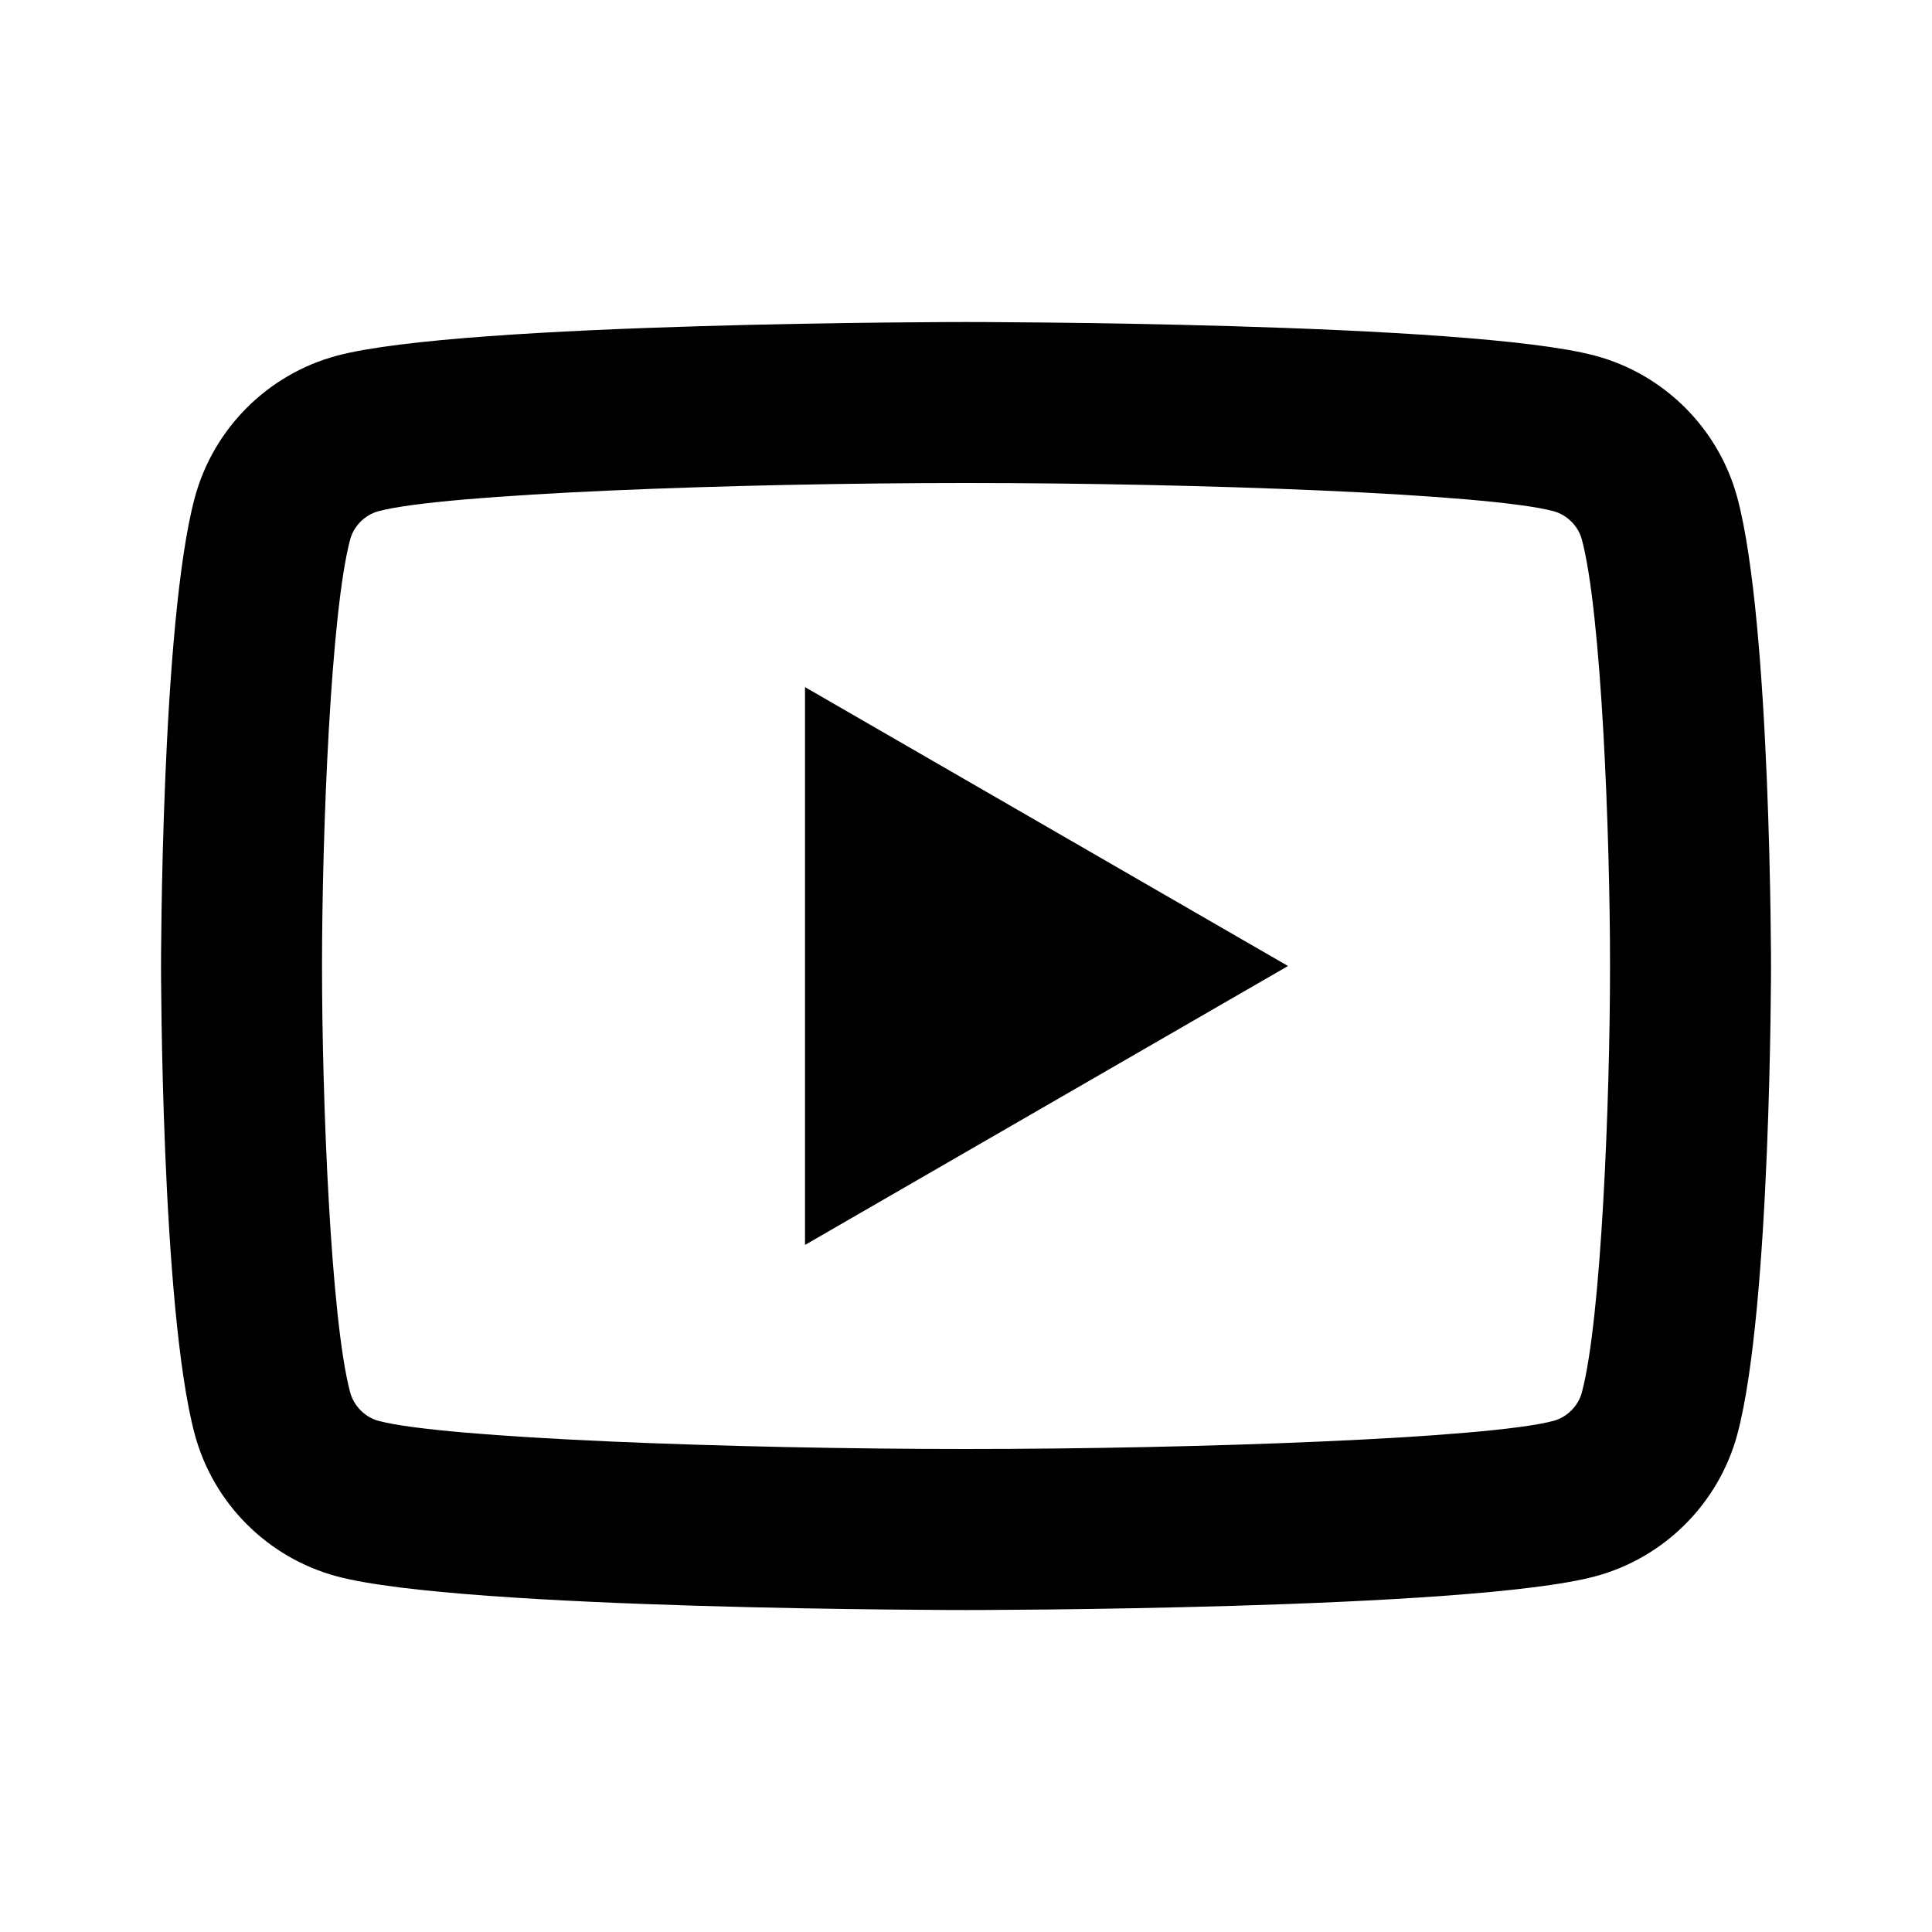 <svg xmlns="http://www.w3.org/2000/svg" width="40" height="40" viewBox="0 0 40 40" fill="none">
    <path d="M20.001 6.667C20.001 6.667 9.577 6.667 6.977 7.364C5.542 7.747 4.414 8.876 4.031 10.31C3.334 12.91 3.334 20 3.334 20C3.334 20 3.334 27.091 4.031 29.691C4.414 31.126 5.543 32.254 6.977 32.637C9.577 33.334 20.001 33.334 20.001 33.334C20.001 33.334 30.425 33.334 33.025 32.637C34.458 32.254 35.587 31.124 35.971 29.691C36.667 27.091 36.667 20 36.667 20C36.667 20 36.667 12.91 35.971 10.31C35.587 8.876 34.458 7.747 33.025 7.364C30.425 6.667 20.001 6.667 20.001 6.667ZM20.001 10C24.804 10 30.819 10.223 32.162 10.583C32.444 10.658 32.675 10.889 32.751 11.172C33.153 12.669 33.334 17.237 33.334 20C33.334 22.764 33.153 27.33 32.751 28.828C32.676 29.11 32.445 29.341 32.162 29.418C30.82 29.778 24.804 30 20.001 30C15.199 30 9.184 29.778 7.839 29.418C7.558 29.343 7.327 29.112 7.25 28.828C6.848 27.332 6.667 22.764 6.667 20C6.667 17.237 6.848 12.669 7.25 11.169C7.325 10.889 7.556 10.658 7.839 10.583C9.181 10.223 15.197 10 20.001 10ZM16.667 14.226V25.775L26.667 20L16.667 14.226Z" fill="black"/>
  </svg>